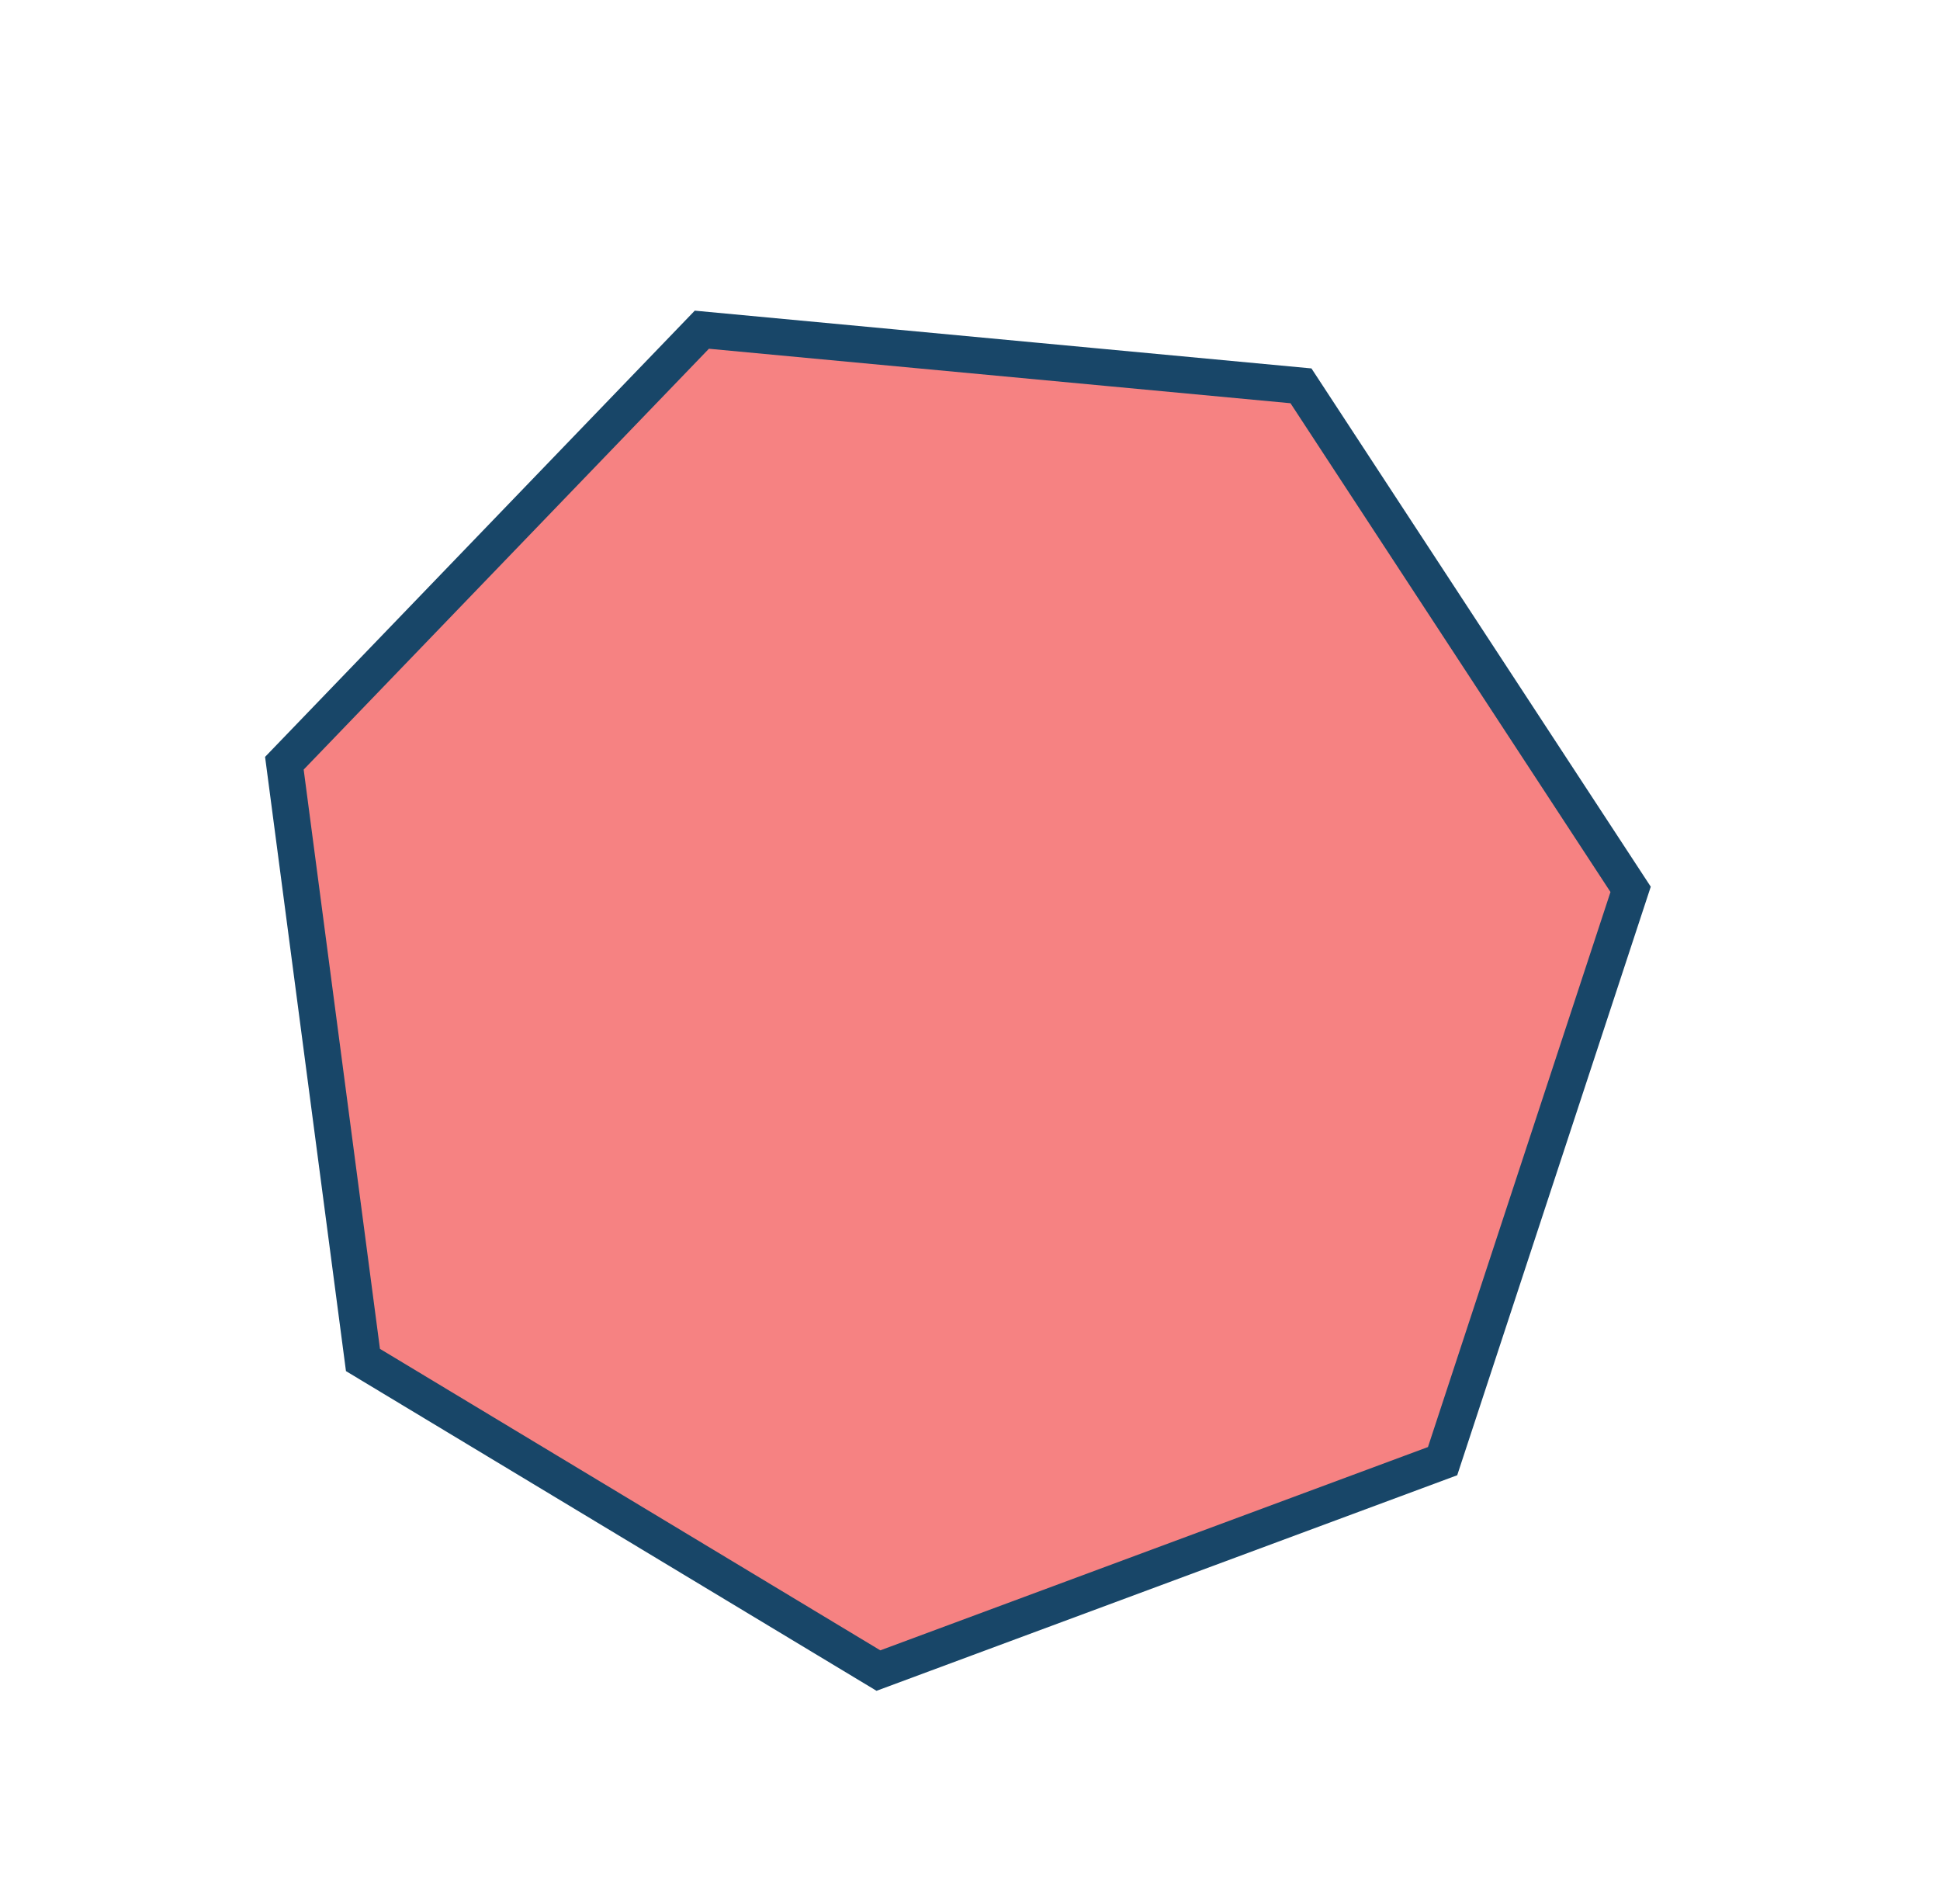 <?xml version="1.0" encoding="UTF-8"?> <svg xmlns="http://www.w3.org/2000/svg" width="53" height="52" viewBox="0 0 53 52" fill="none"> <path d="M19.174 9.005L35.542 10.538L44.548 24.291L39.411 39.908L23.998 45.628L9.916 37.145L7.769 20.846L19.174 9.005Z" fill="#F68282" stroke="#184668"></path> </svg> 